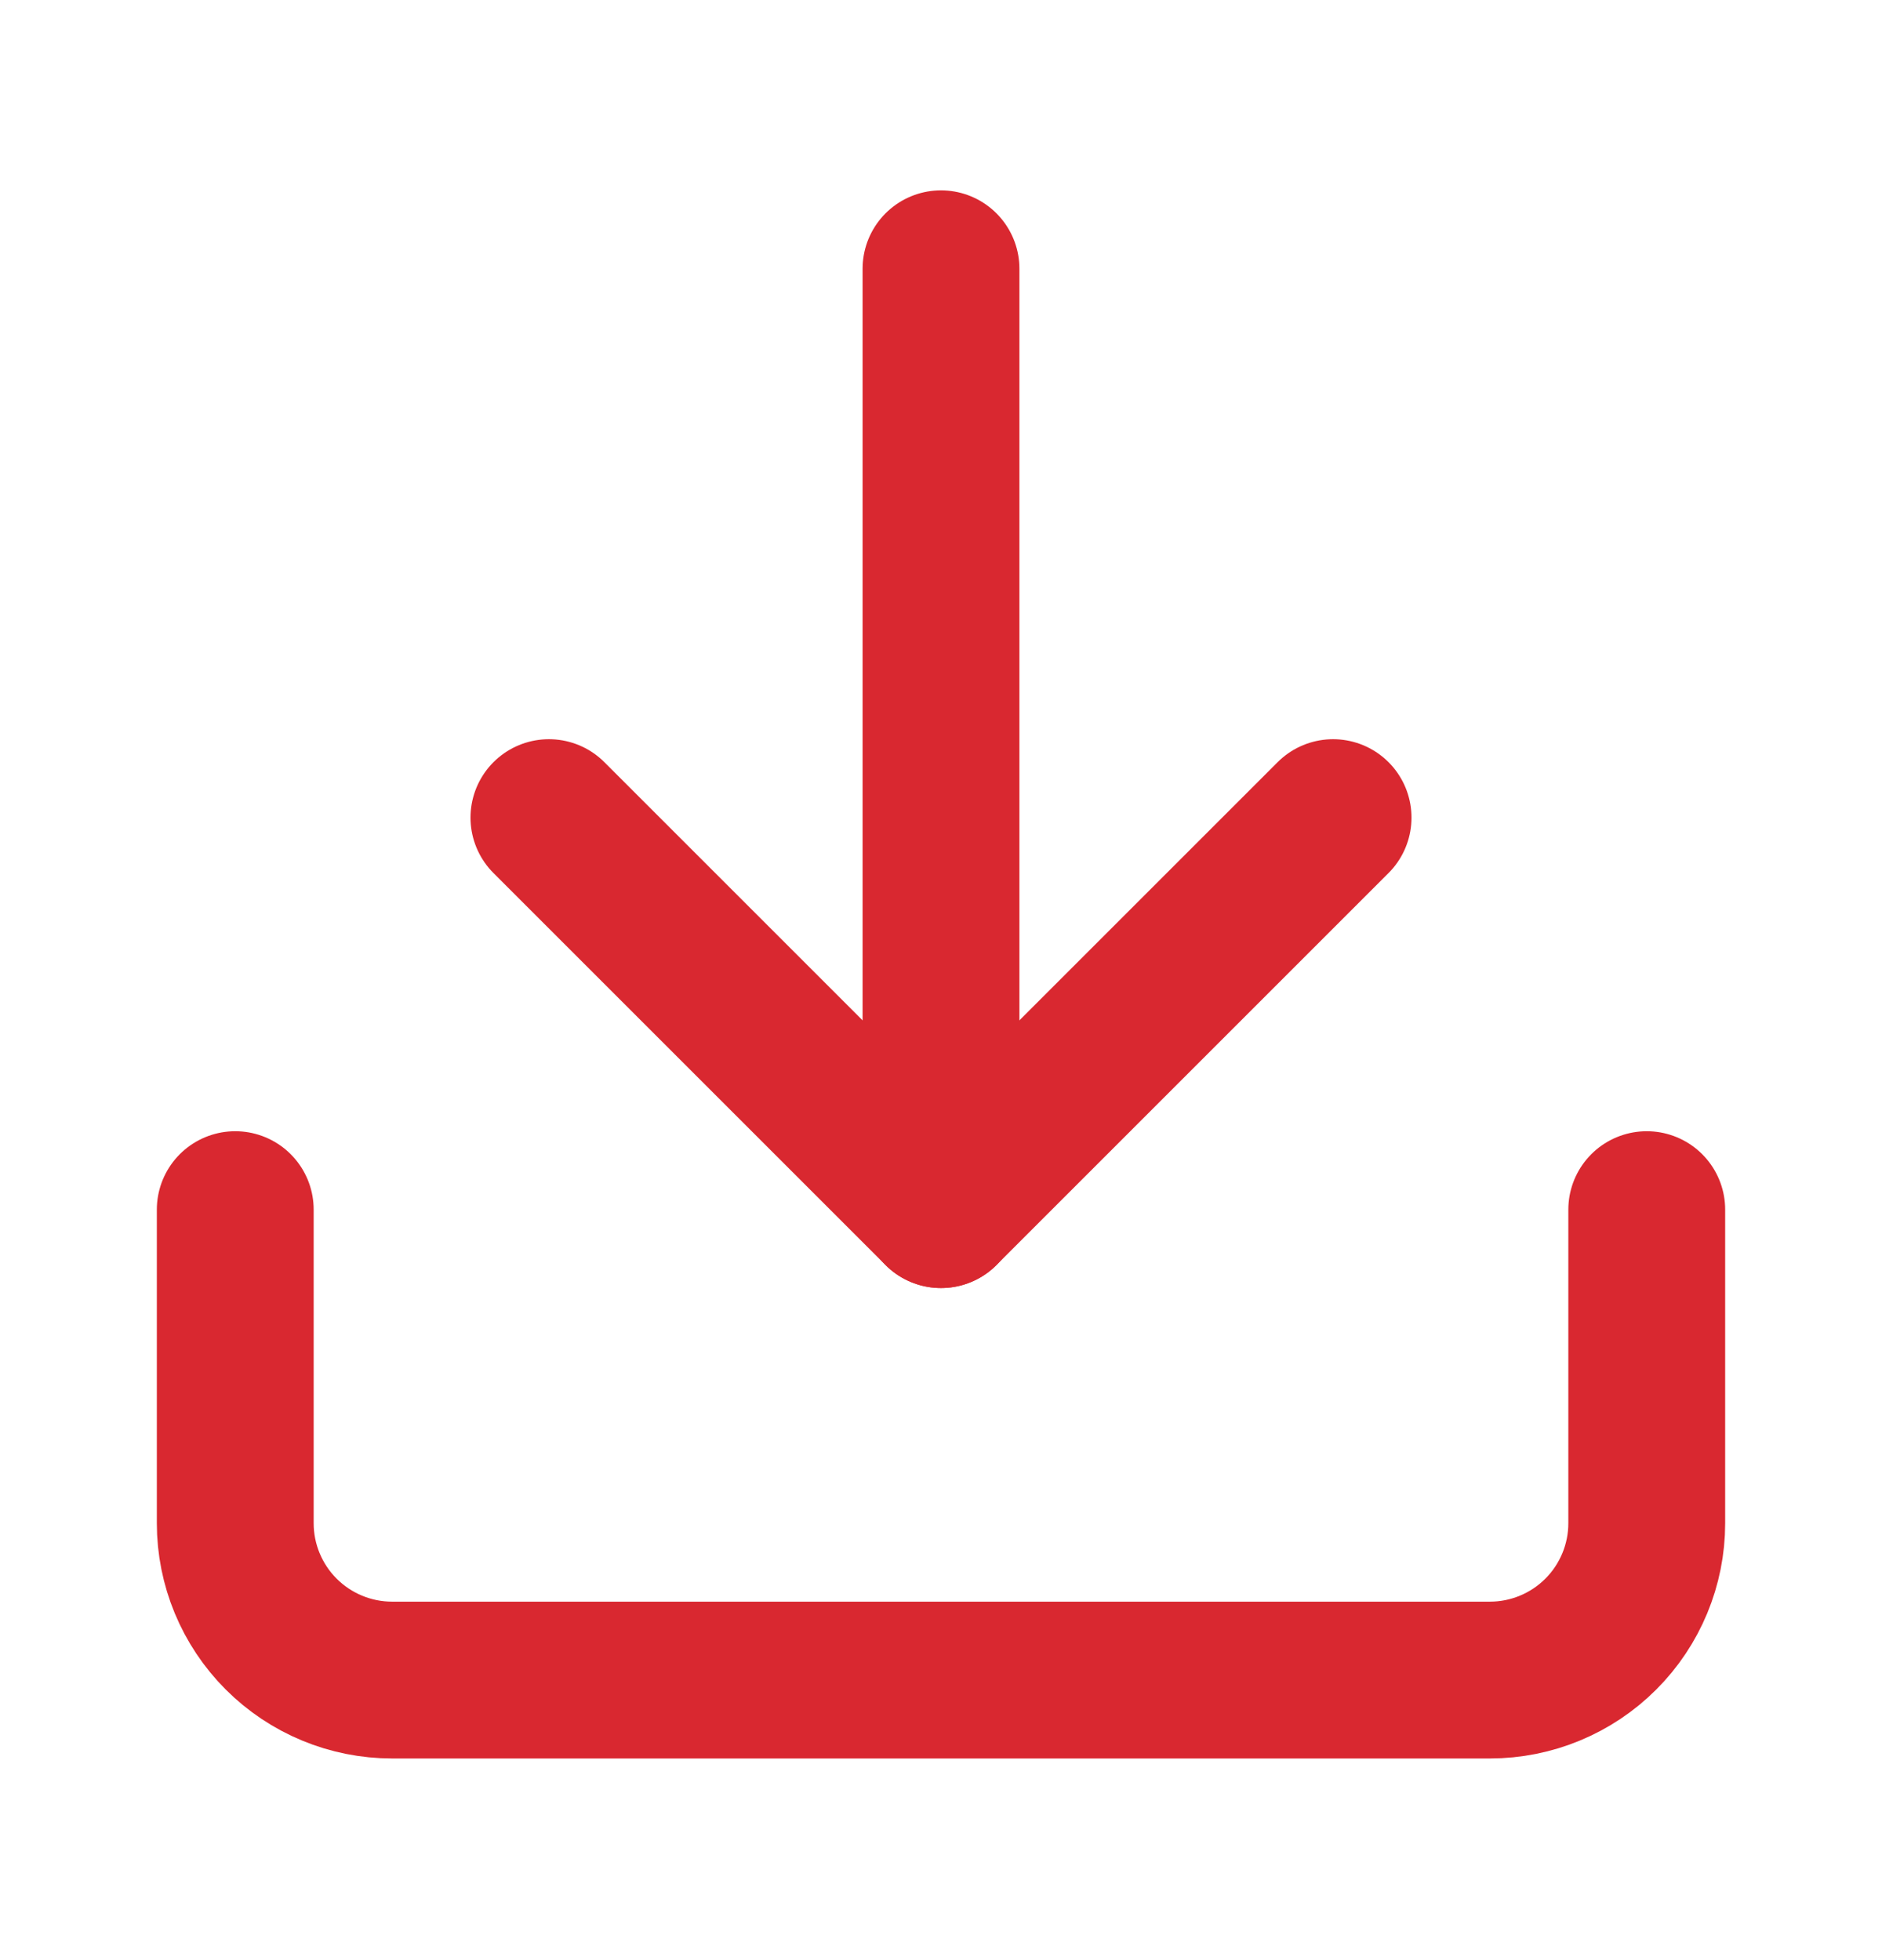 <svg width="24" height="25" viewBox="0 0 24 25" fill="none" xmlns="http://www.w3.org/2000/svg">
<path d="M21 15.428V19.428C21 19.958 20.789 20.467 20.414 20.842C20.039 21.217 19.53 21.428 19 21.428H5C4.47 21.428 3.961 21.217 3.586 20.842C3.211 20.467 3 19.958 3 19.428V15.428" stroke="#D92830" stroke-width="2" stroke-linecap="round" stroke-linejoin="round"/>
<path d="M7 10.428L12 15.428L17 10.428" stroke="#D92830" stroke-width="2" stroke-linecap="round" stroke-linejoin="round"/>
<path d="M12 15.428V3.428" stroke="#D92830" stroke-width="2" stroke-linecap="round" stroke-linejoin="round"/>
</svg>
